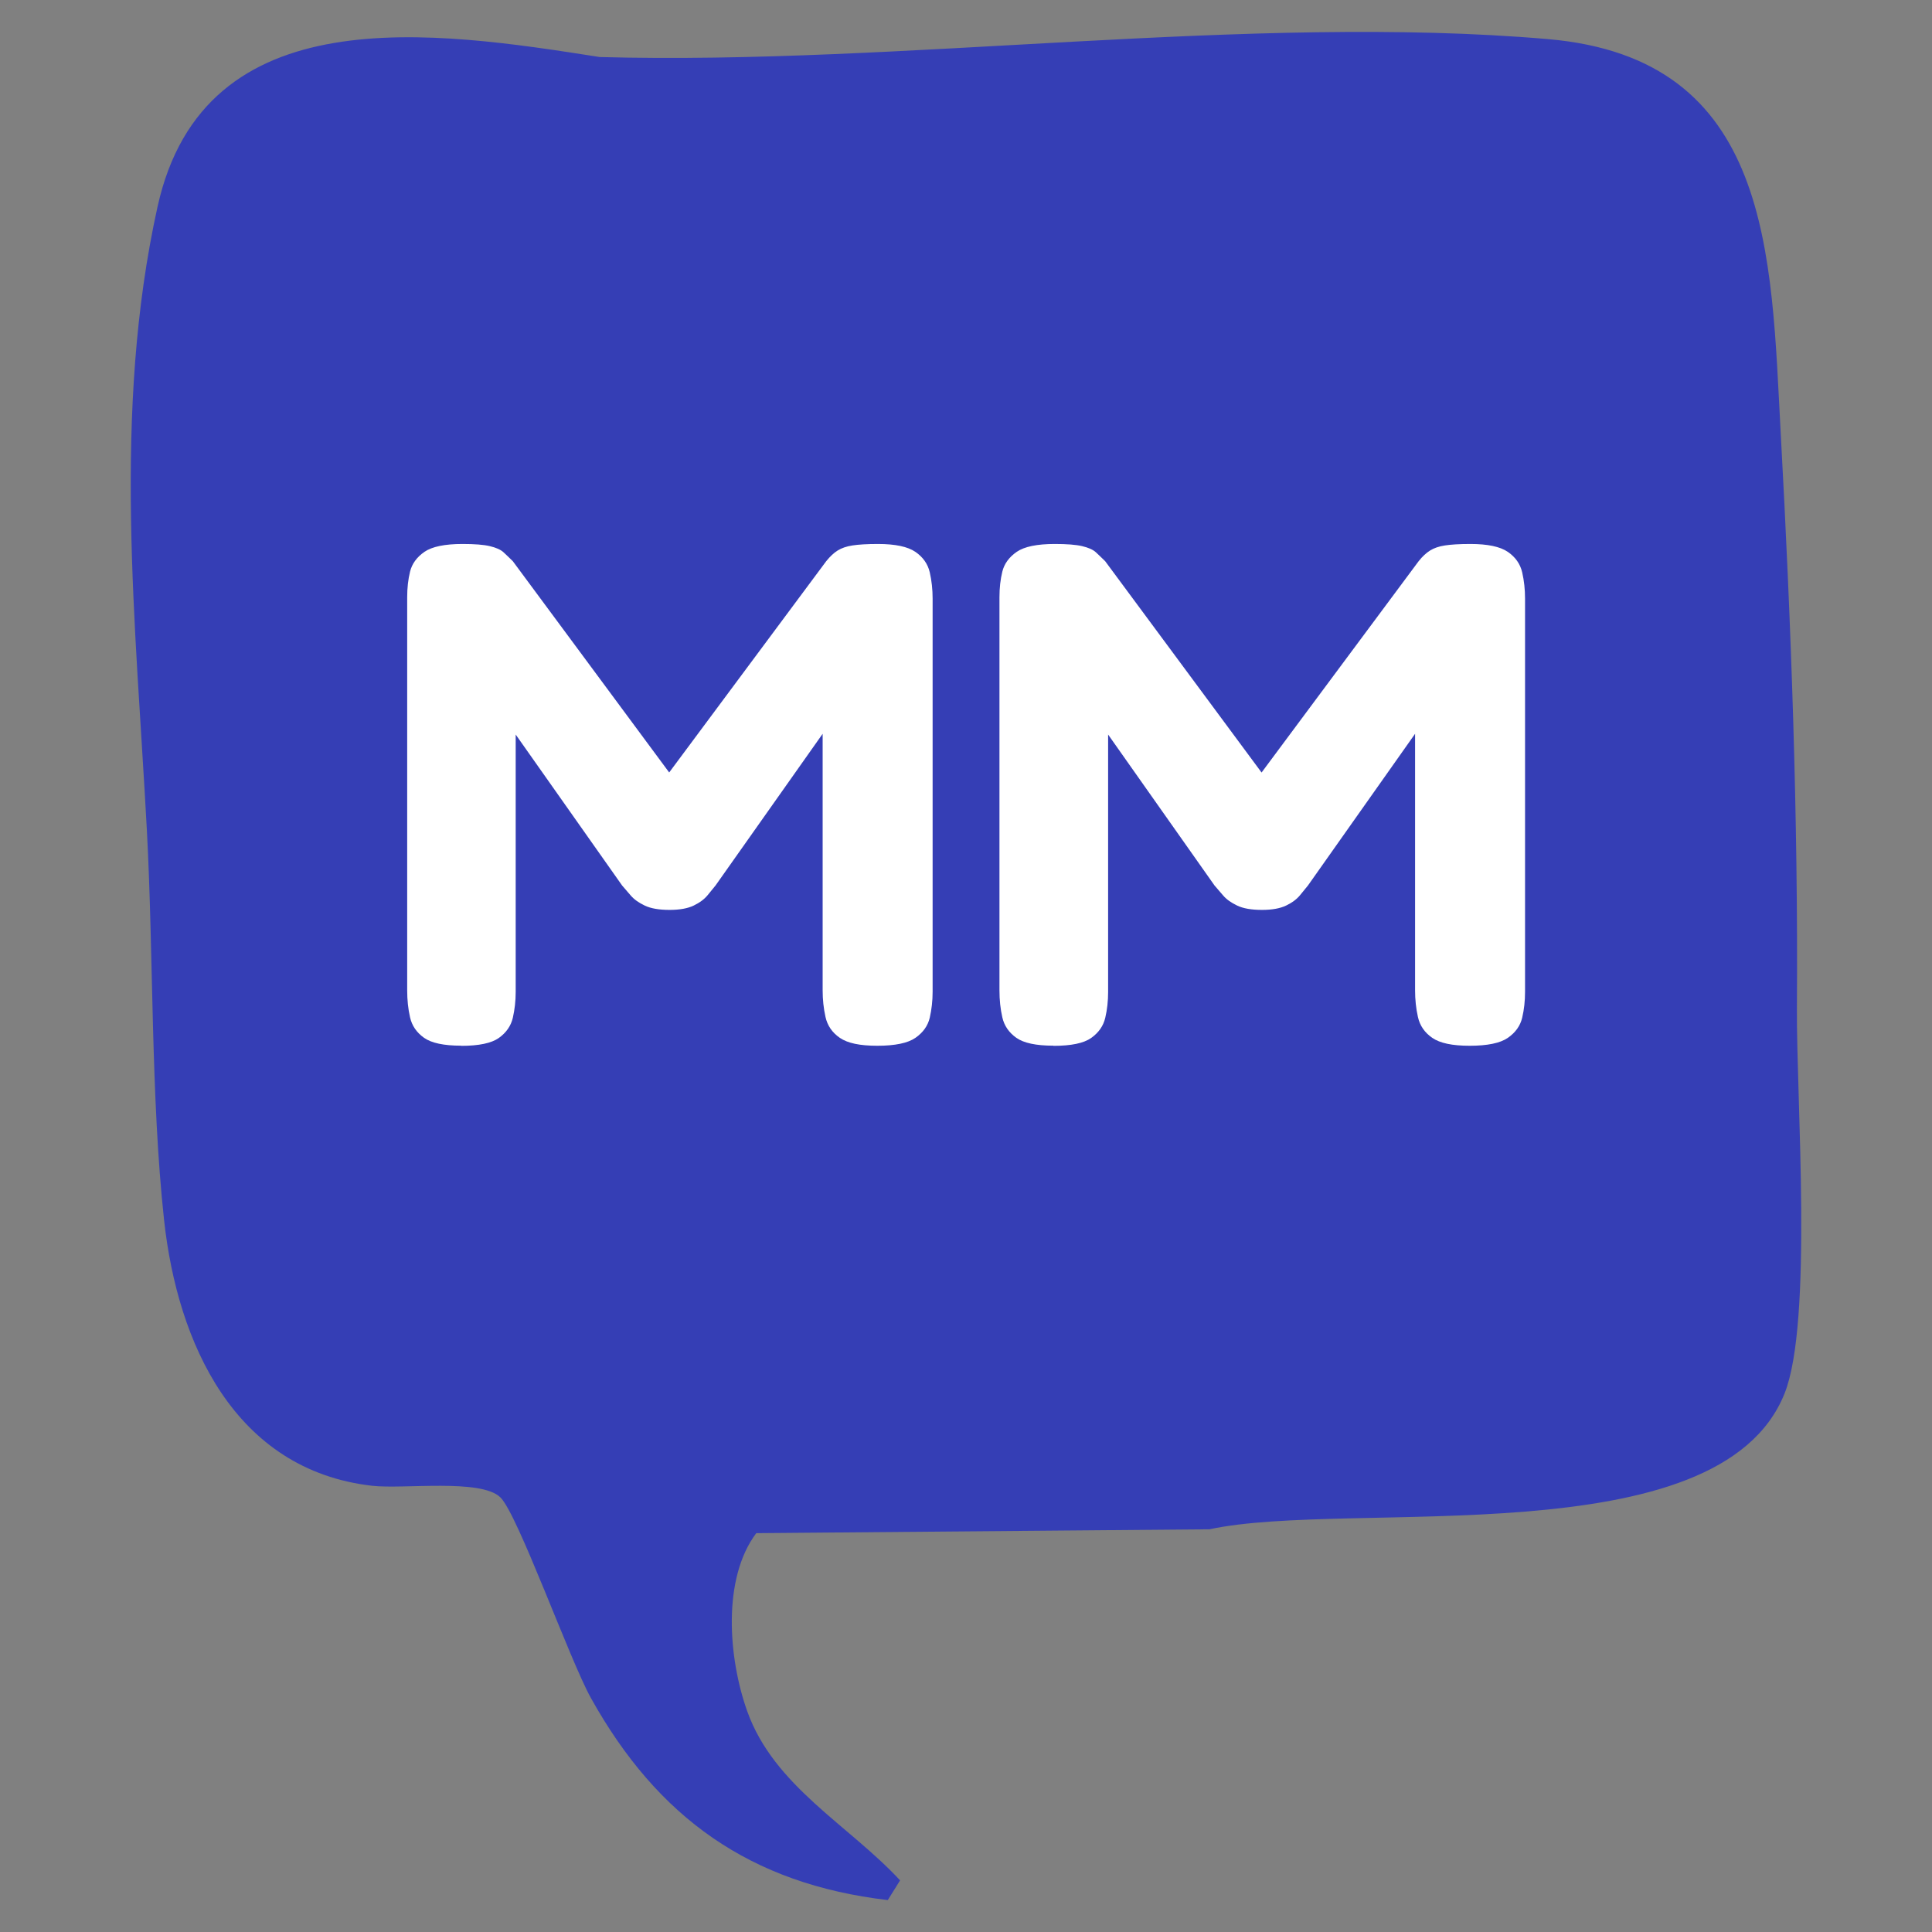 <svg xmlns="http://www.w3.org/2000/svg" id="Capa_1" viewBox="0 0 250 250"><rect x="0" y="0" width="250" height="250" fill="#808080" stroke="none"/><defs><style>      .st0 {        fill: #fff;      }      .st1 {        fill: #353eb5;      }    </style></defs><path class="st1" d="M64.74,193.75c-2.53-2.44-12.5-1.03-16.58-1.49-17.81-2.04-25.2-18.46-26.93-34.4-1.73-15.96-1.35-34.04-2.22-50.35-1.42-26.67-4.52-54.14,1.38-80.78C26.43-.56,56.16,4.02,77.6,7.38c39.02,1.08,84.19-5.64,122.7-2.32,29.06,2.5,28.87,27.92,30.12,50.92,1.36,24.81,2.27,49.86,2.1,74.47-.08,11.79,2.09,40.62-1.6,49.87-8.49,21.25-56.13,13.64-74.42,17.57l-58.64.5c-4.43,5.89-3.62,16.2-1.16,23.07,3.47,9.69,13.16,14.72,19.77,21.86l-1.59,2.55c-17.82-2.09-29.78-10.67-38.39-26.1-2.77-4.95-9.49-23.85-11.75-26.02Z"></path><g><path class="st0" d="M59.66,135.31c-2.23,0-3.83-.34-4.79-1.02-.96-.68-1.57-1.57-1.81-2.65-.25-1.09-.37-2.25-.37-3.49v-50.88c0-1.18.12-2.28.37-3.3.25-1.02.87-1.87,1.86-2.56.99-.68,2.64-1.02,4.93-1.02,1.55,0,2.73.09,3.53.28.8.19,1.4.45,1.77.79.37.34.77.73,1.21,1.16l20.93,28.28h-1.4l21.02-28.28c.5-.62.99-1.08,1.49-1.39.5-.31,1.13-.53,1.91-.65.77-.12,1.87-.19,3.3-.19,2.23,0,3.84.34,4.84,1.02.99.68,1.61,1.57,1.86,2.65.25,1.09.37,2.22.37,3.4v50.88c0,1.18-.13,2.29-.37,3.35-.25,1.06-.87,1.92-1.86,2.61-.99.68-2.64,1.02-4.93,1.02s-3.84-.34-4.84-1.02c-.99-.68-1.61-1.58-1.86-2.7-.25-1.12-.37-2.26-.37-3.44v-33.21l-13.86,19.63c-.25.31-.59.73-1.02,1.25-.43.53-1.04.98-1.81,1.35-.77.37-1.81.56-3.12.56-1.36,0-2.44-.19-3.21-.56-.78-.37-1.38-.8-1.81-1.3-.43-.5-.81-.93-1.12-1.3l-13.77-19.53v33.3c0,1.18-.13,2.29-.37,3.35-.25,1.06-.85,1.92-1.81,2.61-.96.68-2.59,1.02-4.88,1.02Z"></path><path class="st0" d="M136.3,135.31c-2.23,0-3.83-.34-4.79-1.02-.96-.68-1.57-1.57-1.81-2.65-.25-1.09-.37-2.25-.37-3.49v-50.88c0-1.18.12-2.28.37-3.3.25-1.02.87-1.87,1.86-2.56.99-.68,2.63-1.02,4.93-1.02,1.55,0,2.73.09,3.54.28.8.19,1.4.45,1.77.79.37.34.77.73,1.21,1.16l20.93,28.28h-1.39l21.02-28.28c.49-.62.99-1.08,1.49-1.39.5-.31,1.13-.53,1.91-.65.77-.12,1.87-.19,3.3-.19,2.23,0,3.84.34,4.84,1.02.99.68,1.61,1.57,1.86,2.65.25,1.09.37,2.22.37,3.4v50.88c0,1.18-.12,2.29-.37,3.35-.25,1.06-.87,1.92-1.86,2.61-.99.68-2.64,1.02-4.93,1.02s-3.85-.34-4.84-1.02c-.99-.68-1.61-1.58-1.86-2.7-.25-1.12-.37-2.26-.37-3.44v-33.21l-13.86,19.63c-.25.31-.59.73-1.02,1.25-.43.53-1.04.98-1.81,1.35-.78.37-1.81.56-3.12.56-1.37,0-2.44-.19-3.21-.56-.78-.37-1.38-.8-1.81-1.3-.43-.5-.81-.93-1.12-1.3l-13.77-19.53v33.3c0,1.18-.12,2.29-.37,3.35-.25,1.06-.85,1.92-1.82,2.61-.96.68-2.59,1.02-4.88,1.02Z"></path></g></svg>